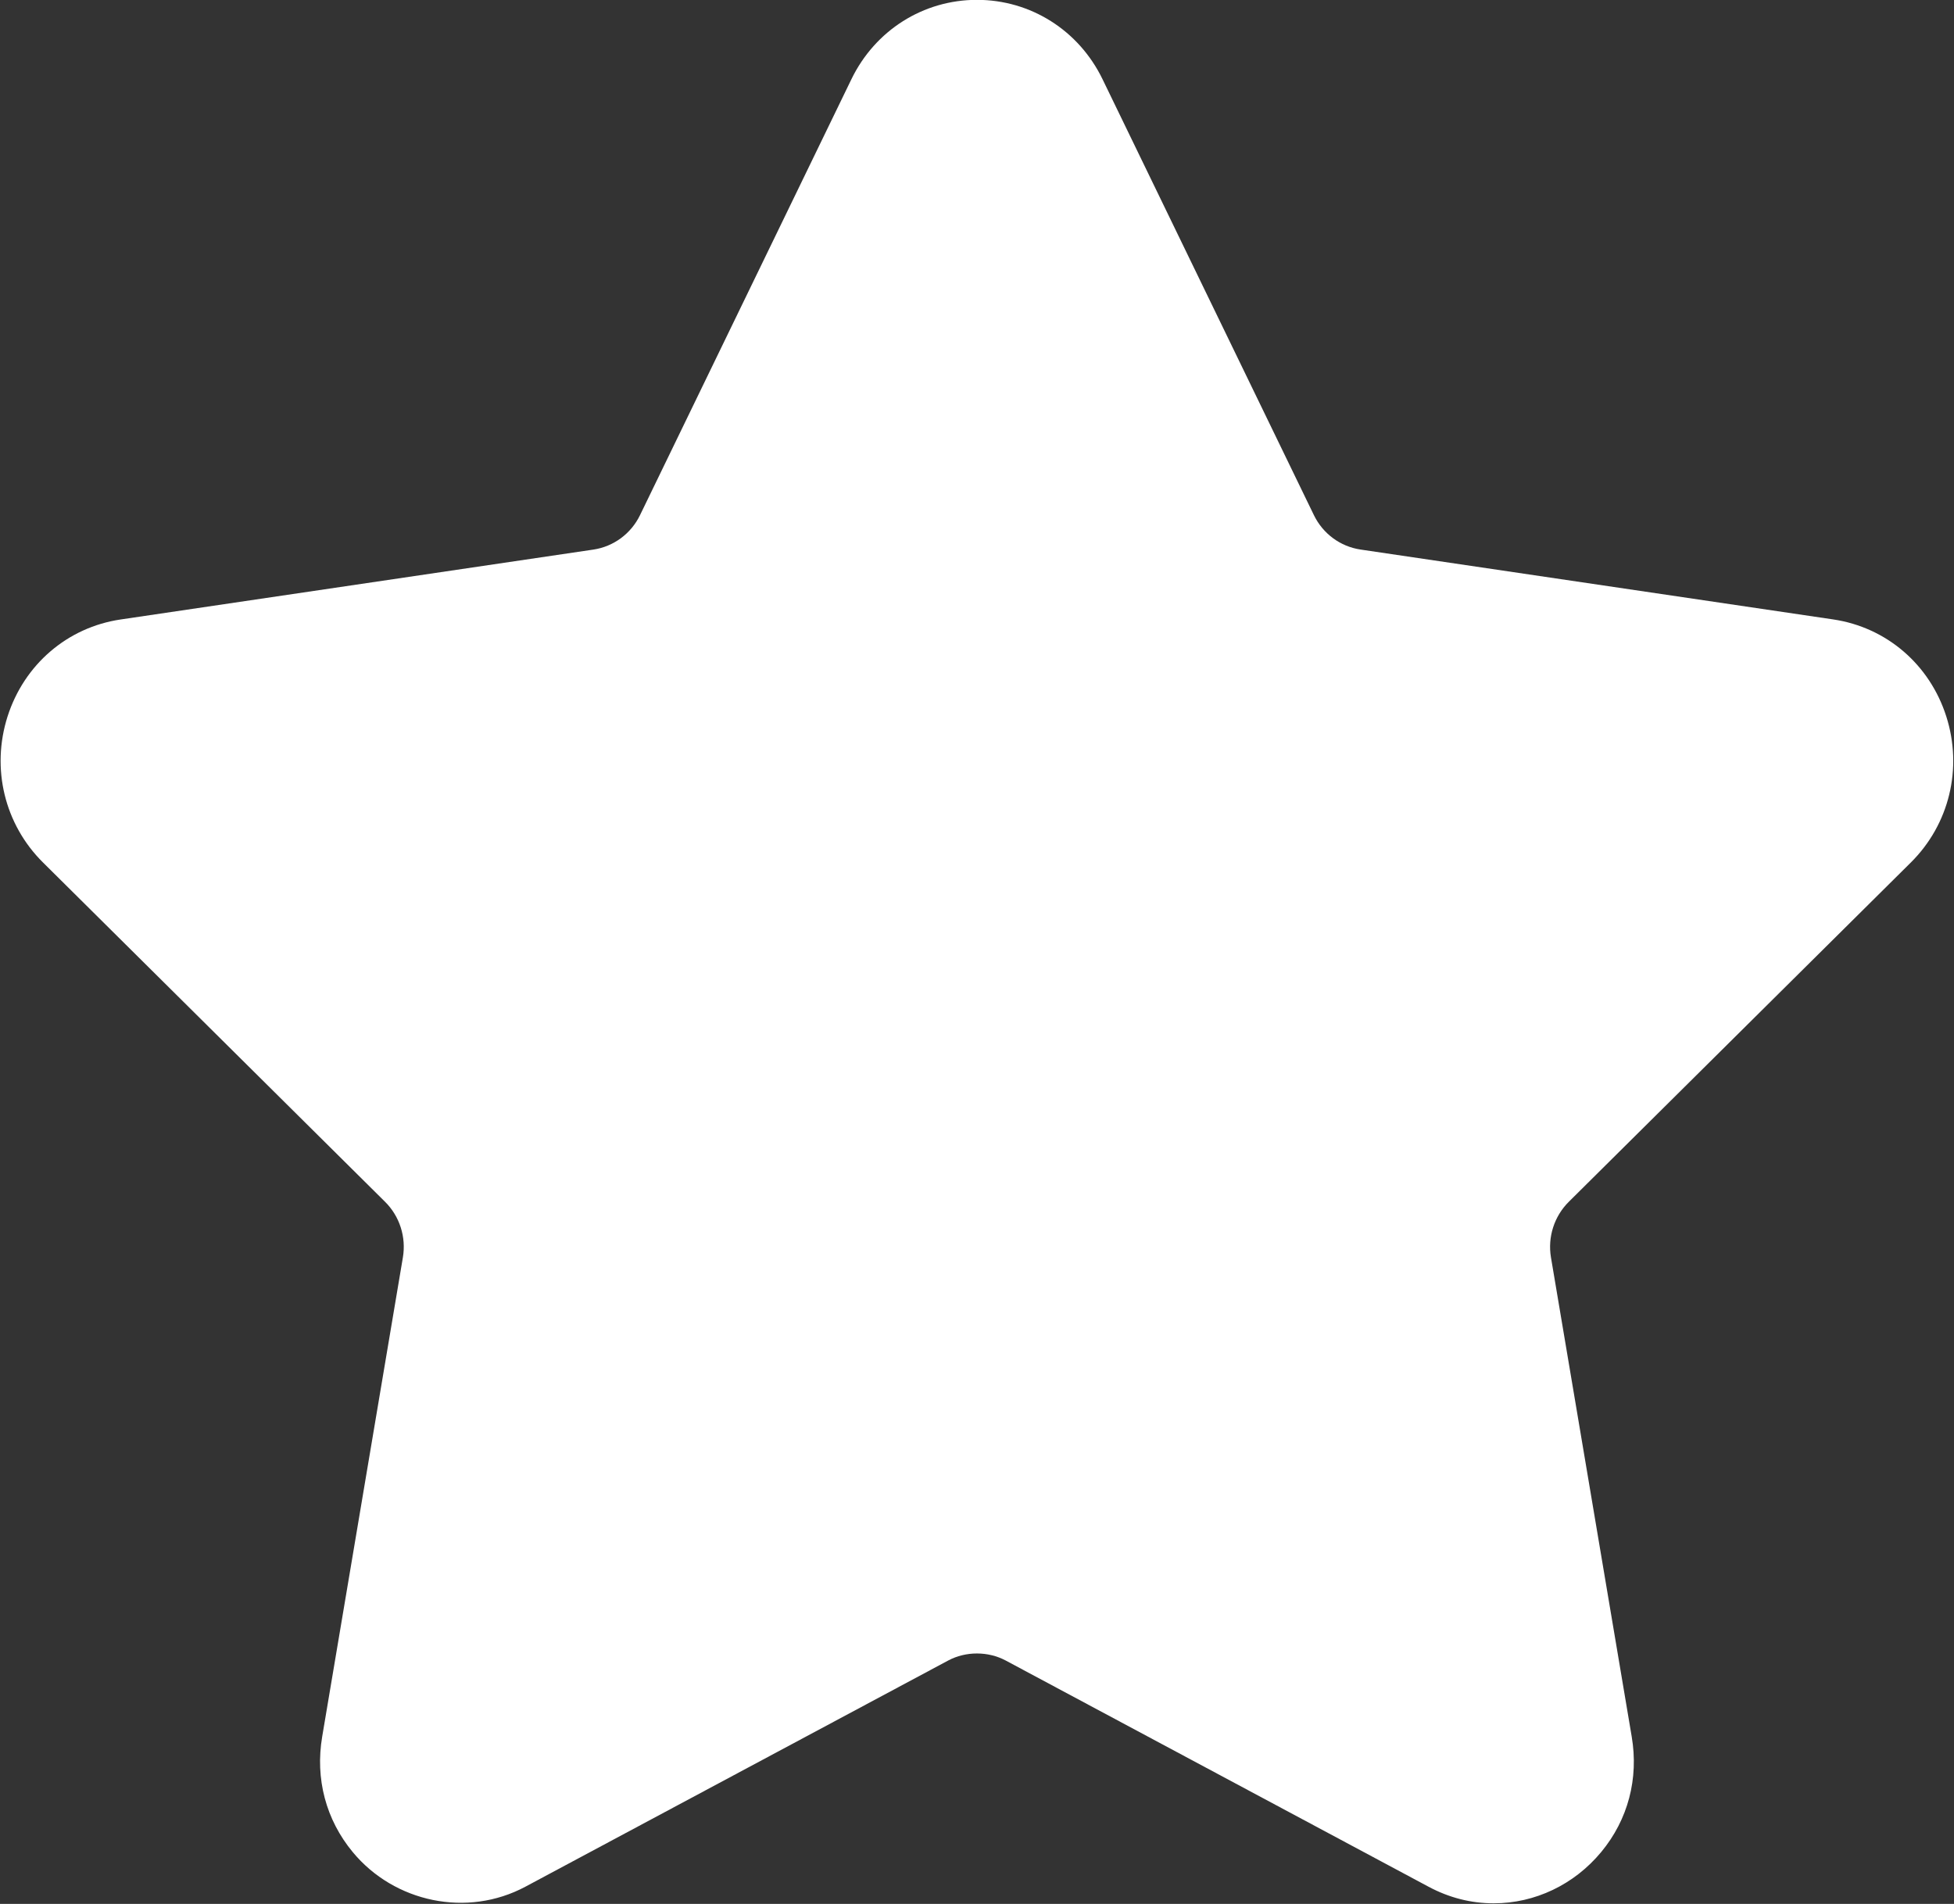 <svg 
 xmlns="http://www.w3.org/2000/svg"
 xmlns:xlink="http://www.w3.org/1999/xlink"
 width="39px" height="38px">
<rect width="100%" height="100%" fill="#333333" stroke="none"/>
<path fill-rule="evenodd"  fill="rgb(255, 255, 255)"
 d="M38.139,17.214 C38.906,16.453 39.177,15.336 38.846,14.299 C38.515,13.261 37.651,12.520 36.589,12.363 L27.153,10.968 C26.751,10.908 26.404,10.652 26.224,10.281 L22.006,1.582 C21.532,0.604 20.570,-0.003 19.499,-0.003 C18.428,-0.003 17.467,0.604 16.993,1.582 L12.774,10.282 C12.594,10.653 12.246,10.909 11.844,10.969 L2.408,12.364 C1.347,12.520 0.483,13.262 0.151,14.299 C-0.180,15.337 0.091,16.454 0.858,17.214 L7.685,23.986 C7.977,24.275 8.110,24.691 8.041,25.098 L6.431,34.659 C6.288,35.501 6.505,36.319 7.040,36.965 C7.872,37.971 9.324,38.277 10.485,37.657 L18.925,33.142 C19.277,32.954 19.721,32.955 20.073,33.142 L28.513,37.657 C28.924,37.877 29.361,37.988 29.813,37.988 C30.638,37.988 31.420,37.614 31.958,36.965 C32.494,36.319 32.710,35.499 32.567,34.659 L30.956,25.098 C30.887,24.690 31.021,24.275 31.312,23.986 L38.139,17.214 Z"/>
</svg>